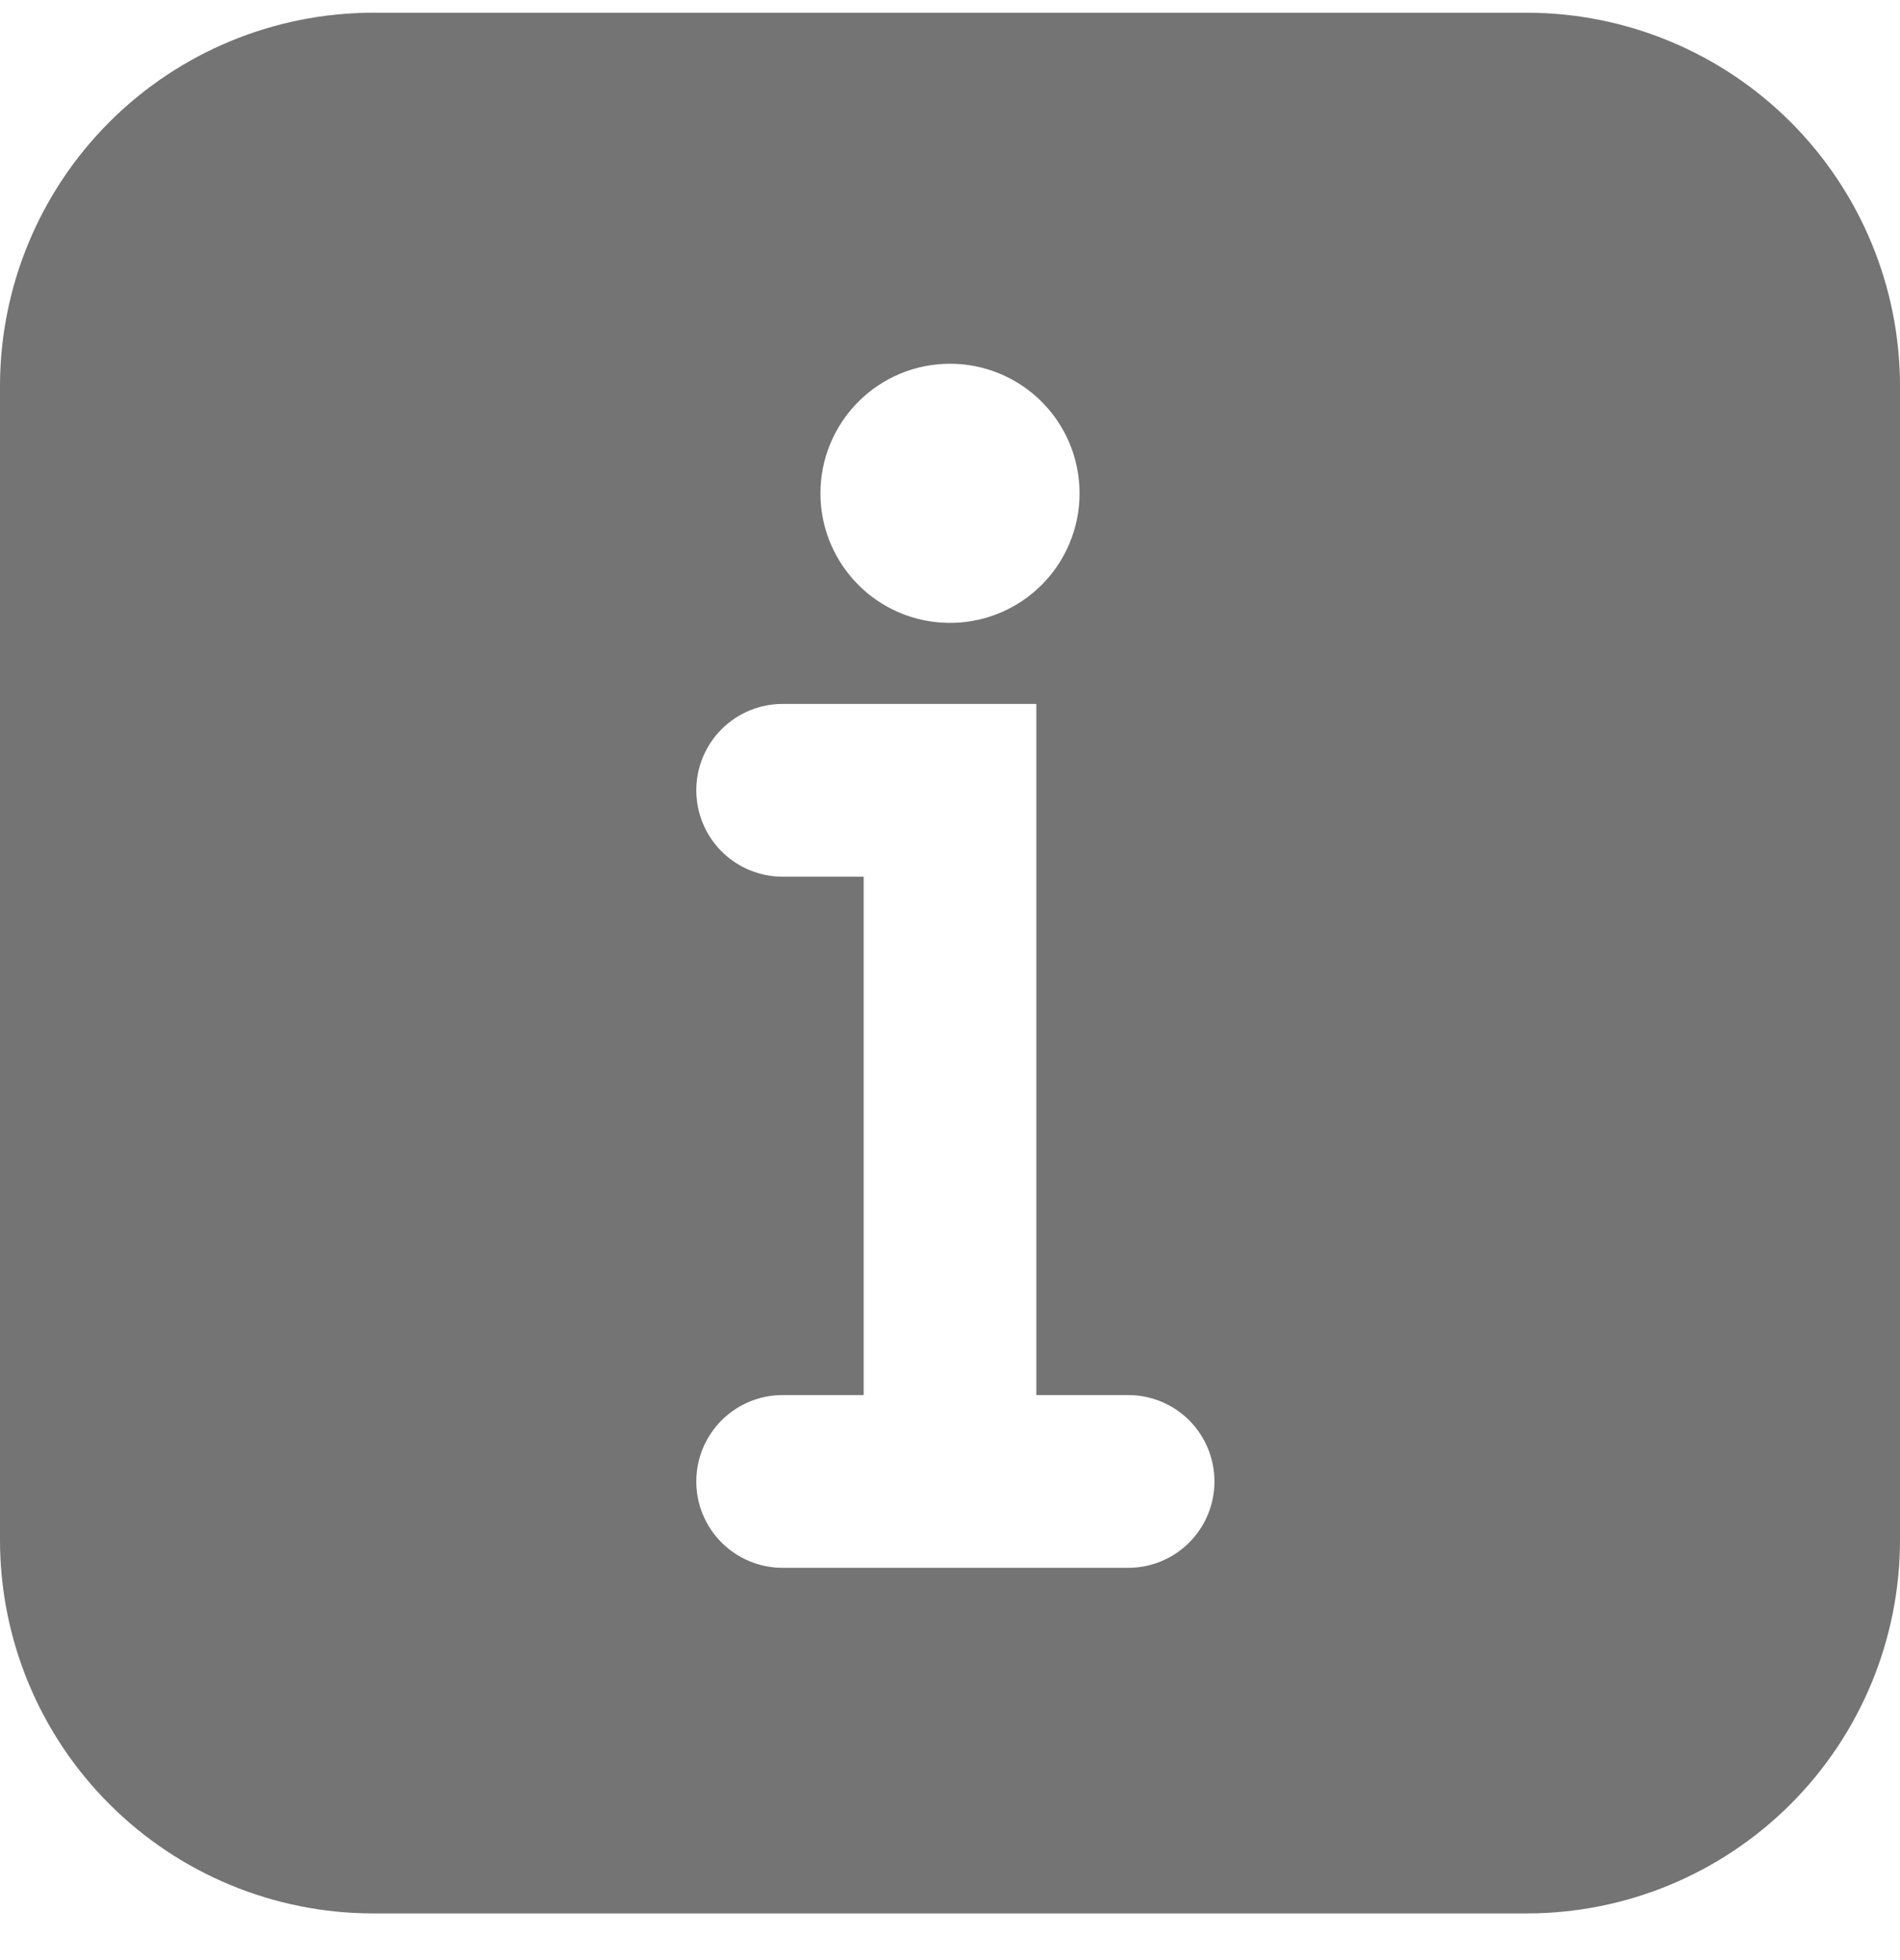 <?xml version="1.0" encoding="UTF-8"?> <svg xmlns="http://www.w3.org/2000/svg" width="32" height="33" viewBox="0 0 32 33" fill="none"><path d="M25.715 0.214H6.286C4.618 0.215 3.02 0.877 1.841 2.056C0.662 3.235 -7.715e-05 4.834 6.74198e-09 6.501V25.928C-7.715e-05 27.595 0.662 29.194 1.841 30.373C3.02 31.552 4.618 32.214 6.286 32.214H25.715C27.382 32.214 28.98 31.552 30.159 30.373C31.338 29.194 32 27.595 32 25.928V6.501C32 4.834 31.338 3.235 30.159 2.056C28.98 0.877 27.382 0.215 25.715 0.214ZM16 6.124C16.431 6.124 16.853 6.251 17.212 6.491C17.571 6.731 17.851 7.072 18.016 7.47C18.181 7.869 18.224 8.308 18.14 8.731C18.056 9.154 17.848 9.543 17.543 9.848C17.238 10.153 16.849 10.361 16.426 10.445C16.002 10.529 15.564 10.486 15.165 10.321C14.766 10.156 14.426 9.876 14.186 9.517C13.946 9.159 13.818 8.737 13.818 8.305C13.818 7.727 14.048 7.172 14.457 6.763C14.866 6.353 15.421 6.124 16 6.124ZM19 26.396H13.182C12.796 26.396 12.426 26.243 12.153 25.97C11.88 25.697 11.727 25.328 11.727 24.942C11.727 24.556 11.88 24.186 12.153 23.913C12.426 23.64 12.796 23.487 13.182 23.487H14.546V14.76H13.182C12.796 14.76 12.426 14.607 12.153 14.334C11.88 14.061 11.727 13.691 11.727 13.305C11.727 12.92 11.88 12.55 12.153 12.277C12.426 12.004 12.796 11.851 13.182 11.851H17.454V23.487H19C19.386 23.487 19.756 23.64 20.029 23.913C20.301 24.186 20.454 24.556 20.454 24.942C20.454 25.328 20.301 25.697 20.029 25.97C19.756 26.243 19.386 26.396 19 26.396Z" fill="#747474"></path></svg> 